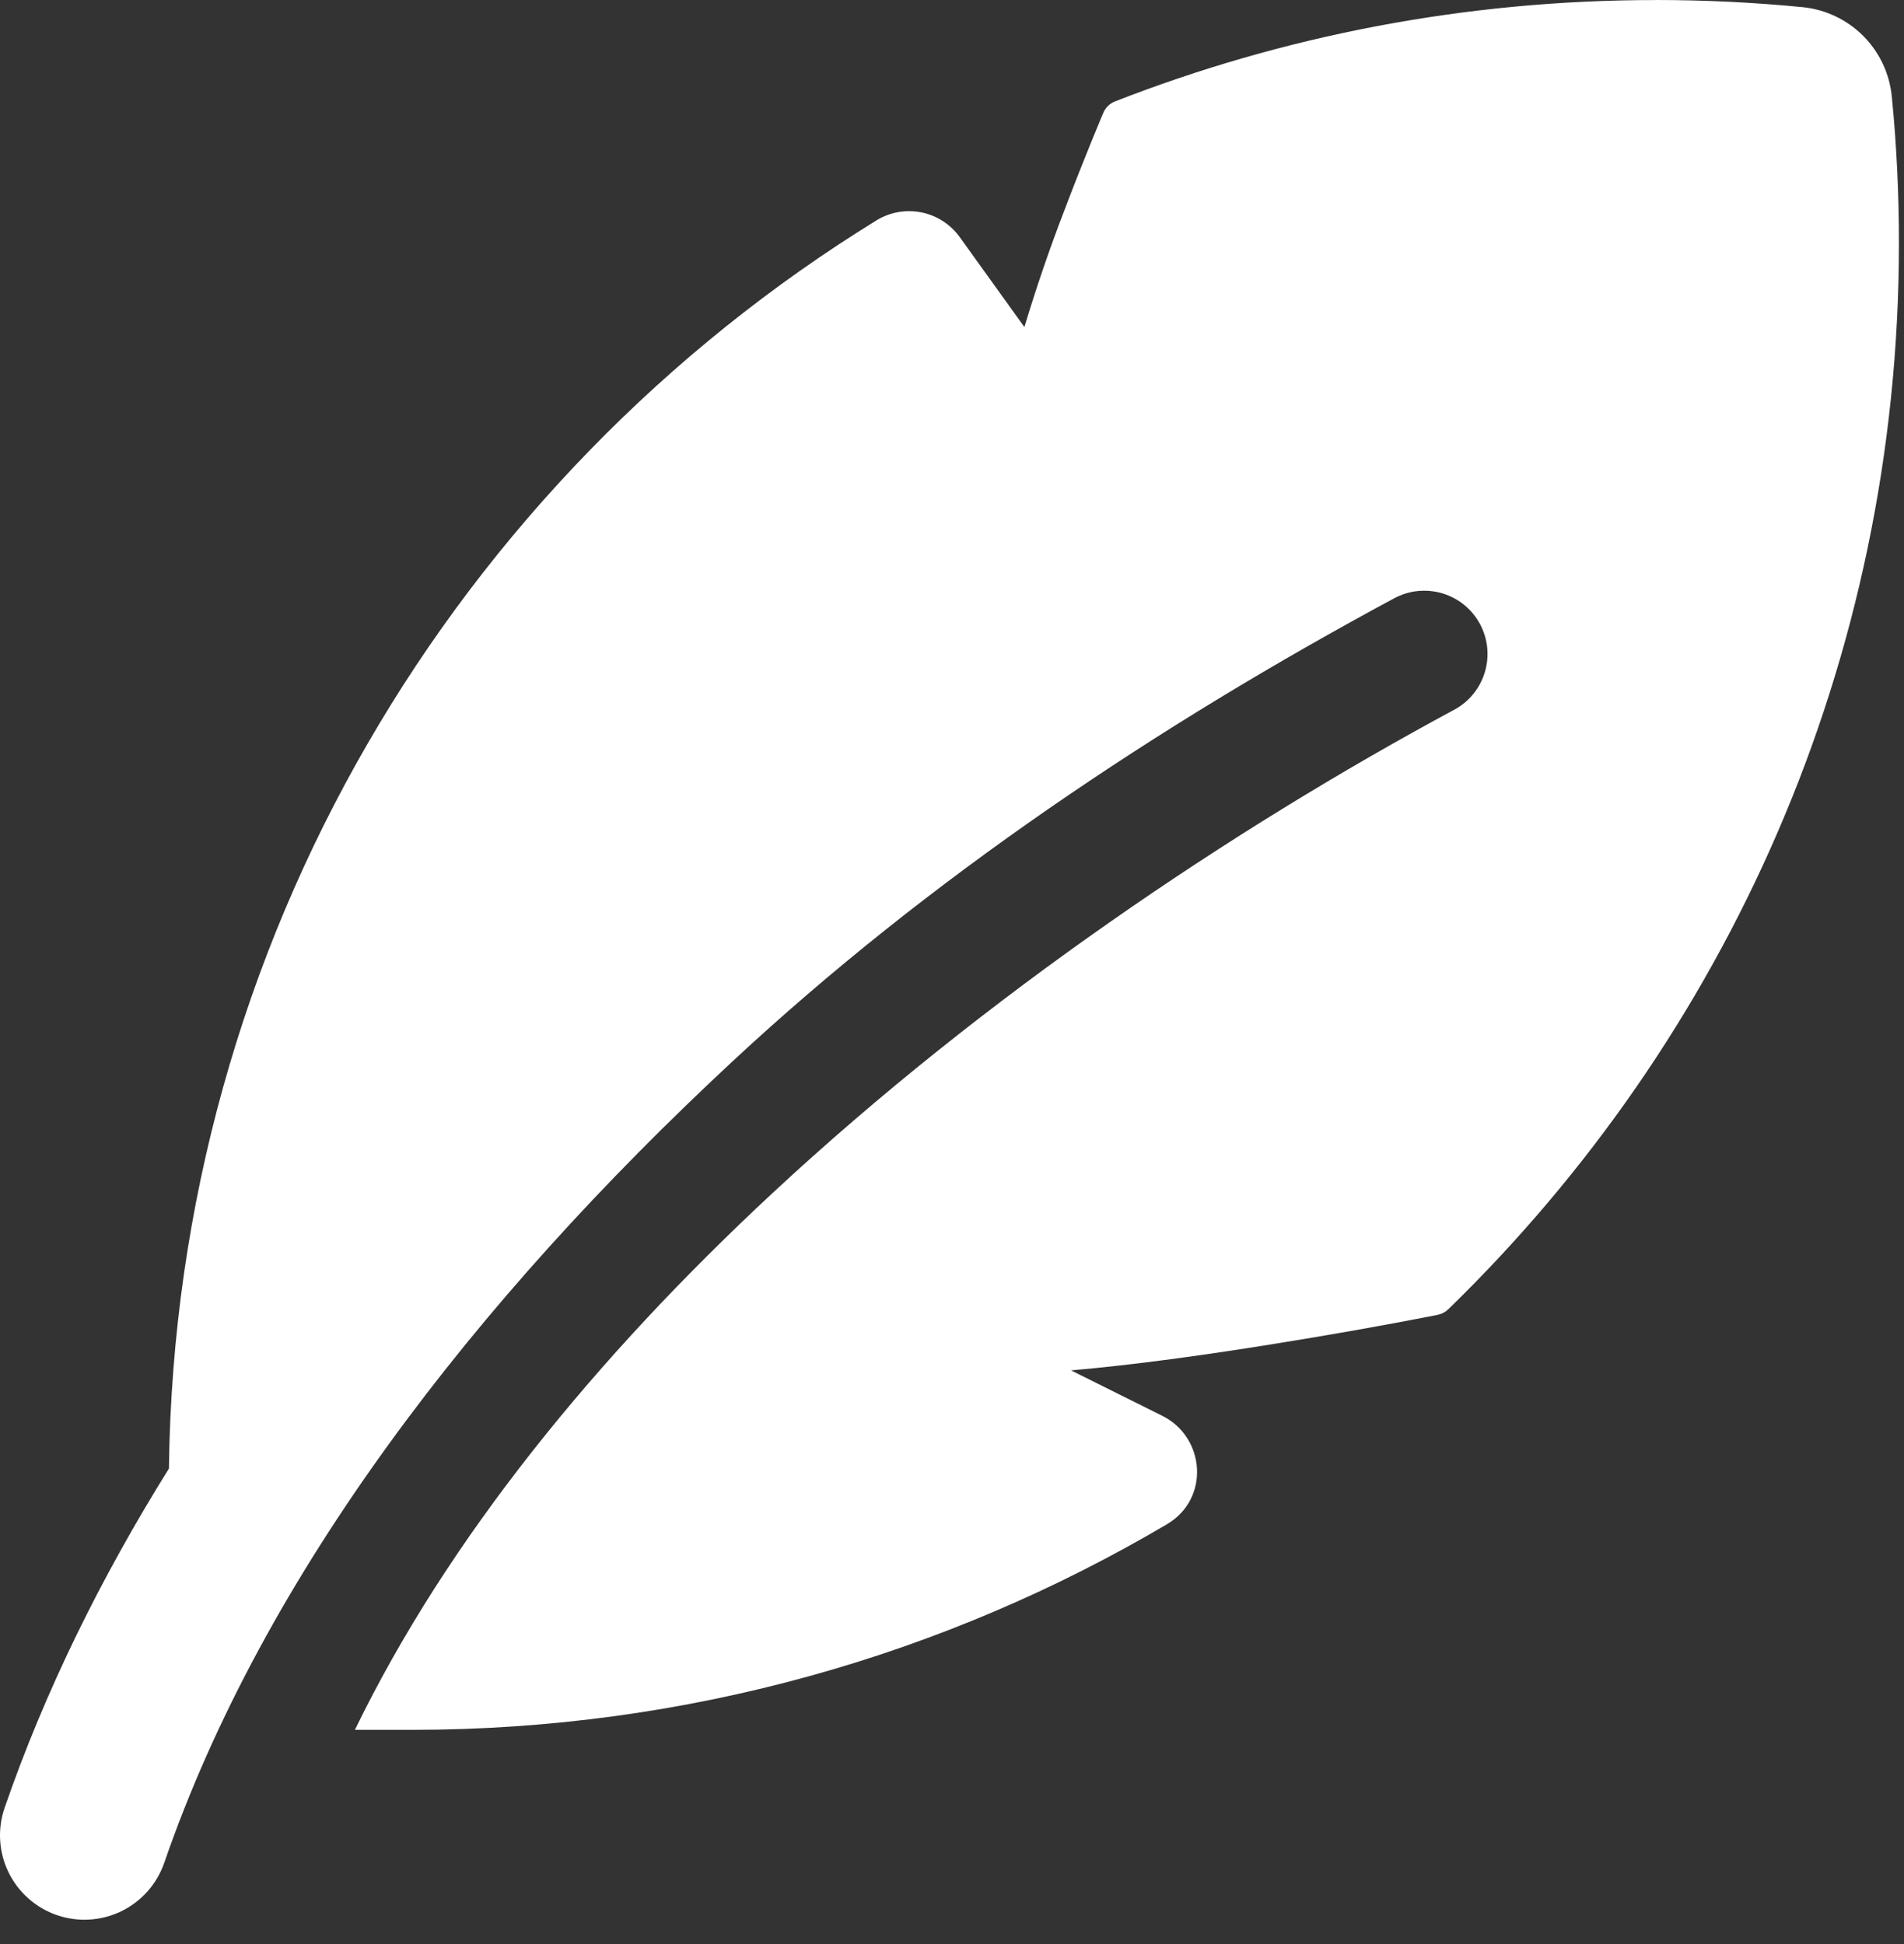 <?xml version="1.0" encoding="UTF-8"?> <svg xmlns="http://www.w3.org/2000/svg" width="47" height="48" viewBox="0 0 47 48" fill="none"><rect x="0" y="0" width="47" height="48" fill="#333333" stroke="none"/><path d="M40.873 0.001C36.165 0.001 31.663 0.887 27.524 2.504C27.46 2.529 27.401 2.567 27.351 2.616C27.302 2.664 27.262 2.722 27.235 2.785L27.234 2.789L27.23 2.799L27.214 2.835L27.155 2.976L26.943 3.492C26.766 3.926 26.526 4.527 26.274 5.193C25.909 6.141 25.58 7.102 25.287 8.075L23.696 5.861C23.47 5.544 23.132 5.323 22.75 5.245C22.367 5.167 21.97 5.236 21.637 5.44C11.274 11.828 4.326 23.226 4.17 36.258C2.494 38.946 1.111 41.746 0.114 44.633C0.025 44.892 -0.013 45.166 0.004 45.439C0.02 45.712 0.09 45.979 0.21 46.225C0.33 46.471 0.497 46.691 0.702 46.873C0.907 47.054 1.145 47.194 1.404 47.283C1.663 47.372 1.936 47.41 2.21 47.393C2.483 47.377 2.75 47.306 2.996 47.187C3.242 47.067 3.462 46.9 3.644 46.695C3.825 46.49 3.964 46.251 4.054 45.993C6.504 38.885 11.71 32.131 18.086 26.201C22.951 21.676 28.575 17.916 34.416 14.771C34.597 14.674 34.795 14.613 34.999 14.592C35.203 14.572 35.409 14.591 35.606 14.65C35.803 14.709 35.986 14.806 36.145 14.936C36.304 15.066 36.435 15.226 36.533 15.406C36.63 15.587 36.691 15.785 36.711 15.989C36.732 16.193 36.712 16.4 36.653 16.596C36.594 16.793 36.497 16.976 36.367 17.135C36.238 17.294 36.078 17.426 35.897 17.523C30.418 20.474 24.312 24.581 19.064 29.462C14.741 33.482 11.061 37.971 8.761 42.709H10.169C16.971 42.709 23.343 40.858 28.806 37.633C29.873 37.002 29.755 35.484 28.687 34.954L26.438 33.834C28.006 33.699 29.791 33.447 31.348 33.197C32.734 32.975 34.116 32.734 35.492 32.462C35.59 32.442 35.681 32.394 35.752 32.324C42.613 25.656 46.875 16.327 46.875 6.001C46.875 4.781 46.817 3.575 46.699 2.384C46.644 1.817 46.394 1.287 45.991 0.884C45.588 0.482 45.058 0.231 44.491 0.176C43.289 0.059 42.081 0 40.873 0" fill="white"></path></svg> 